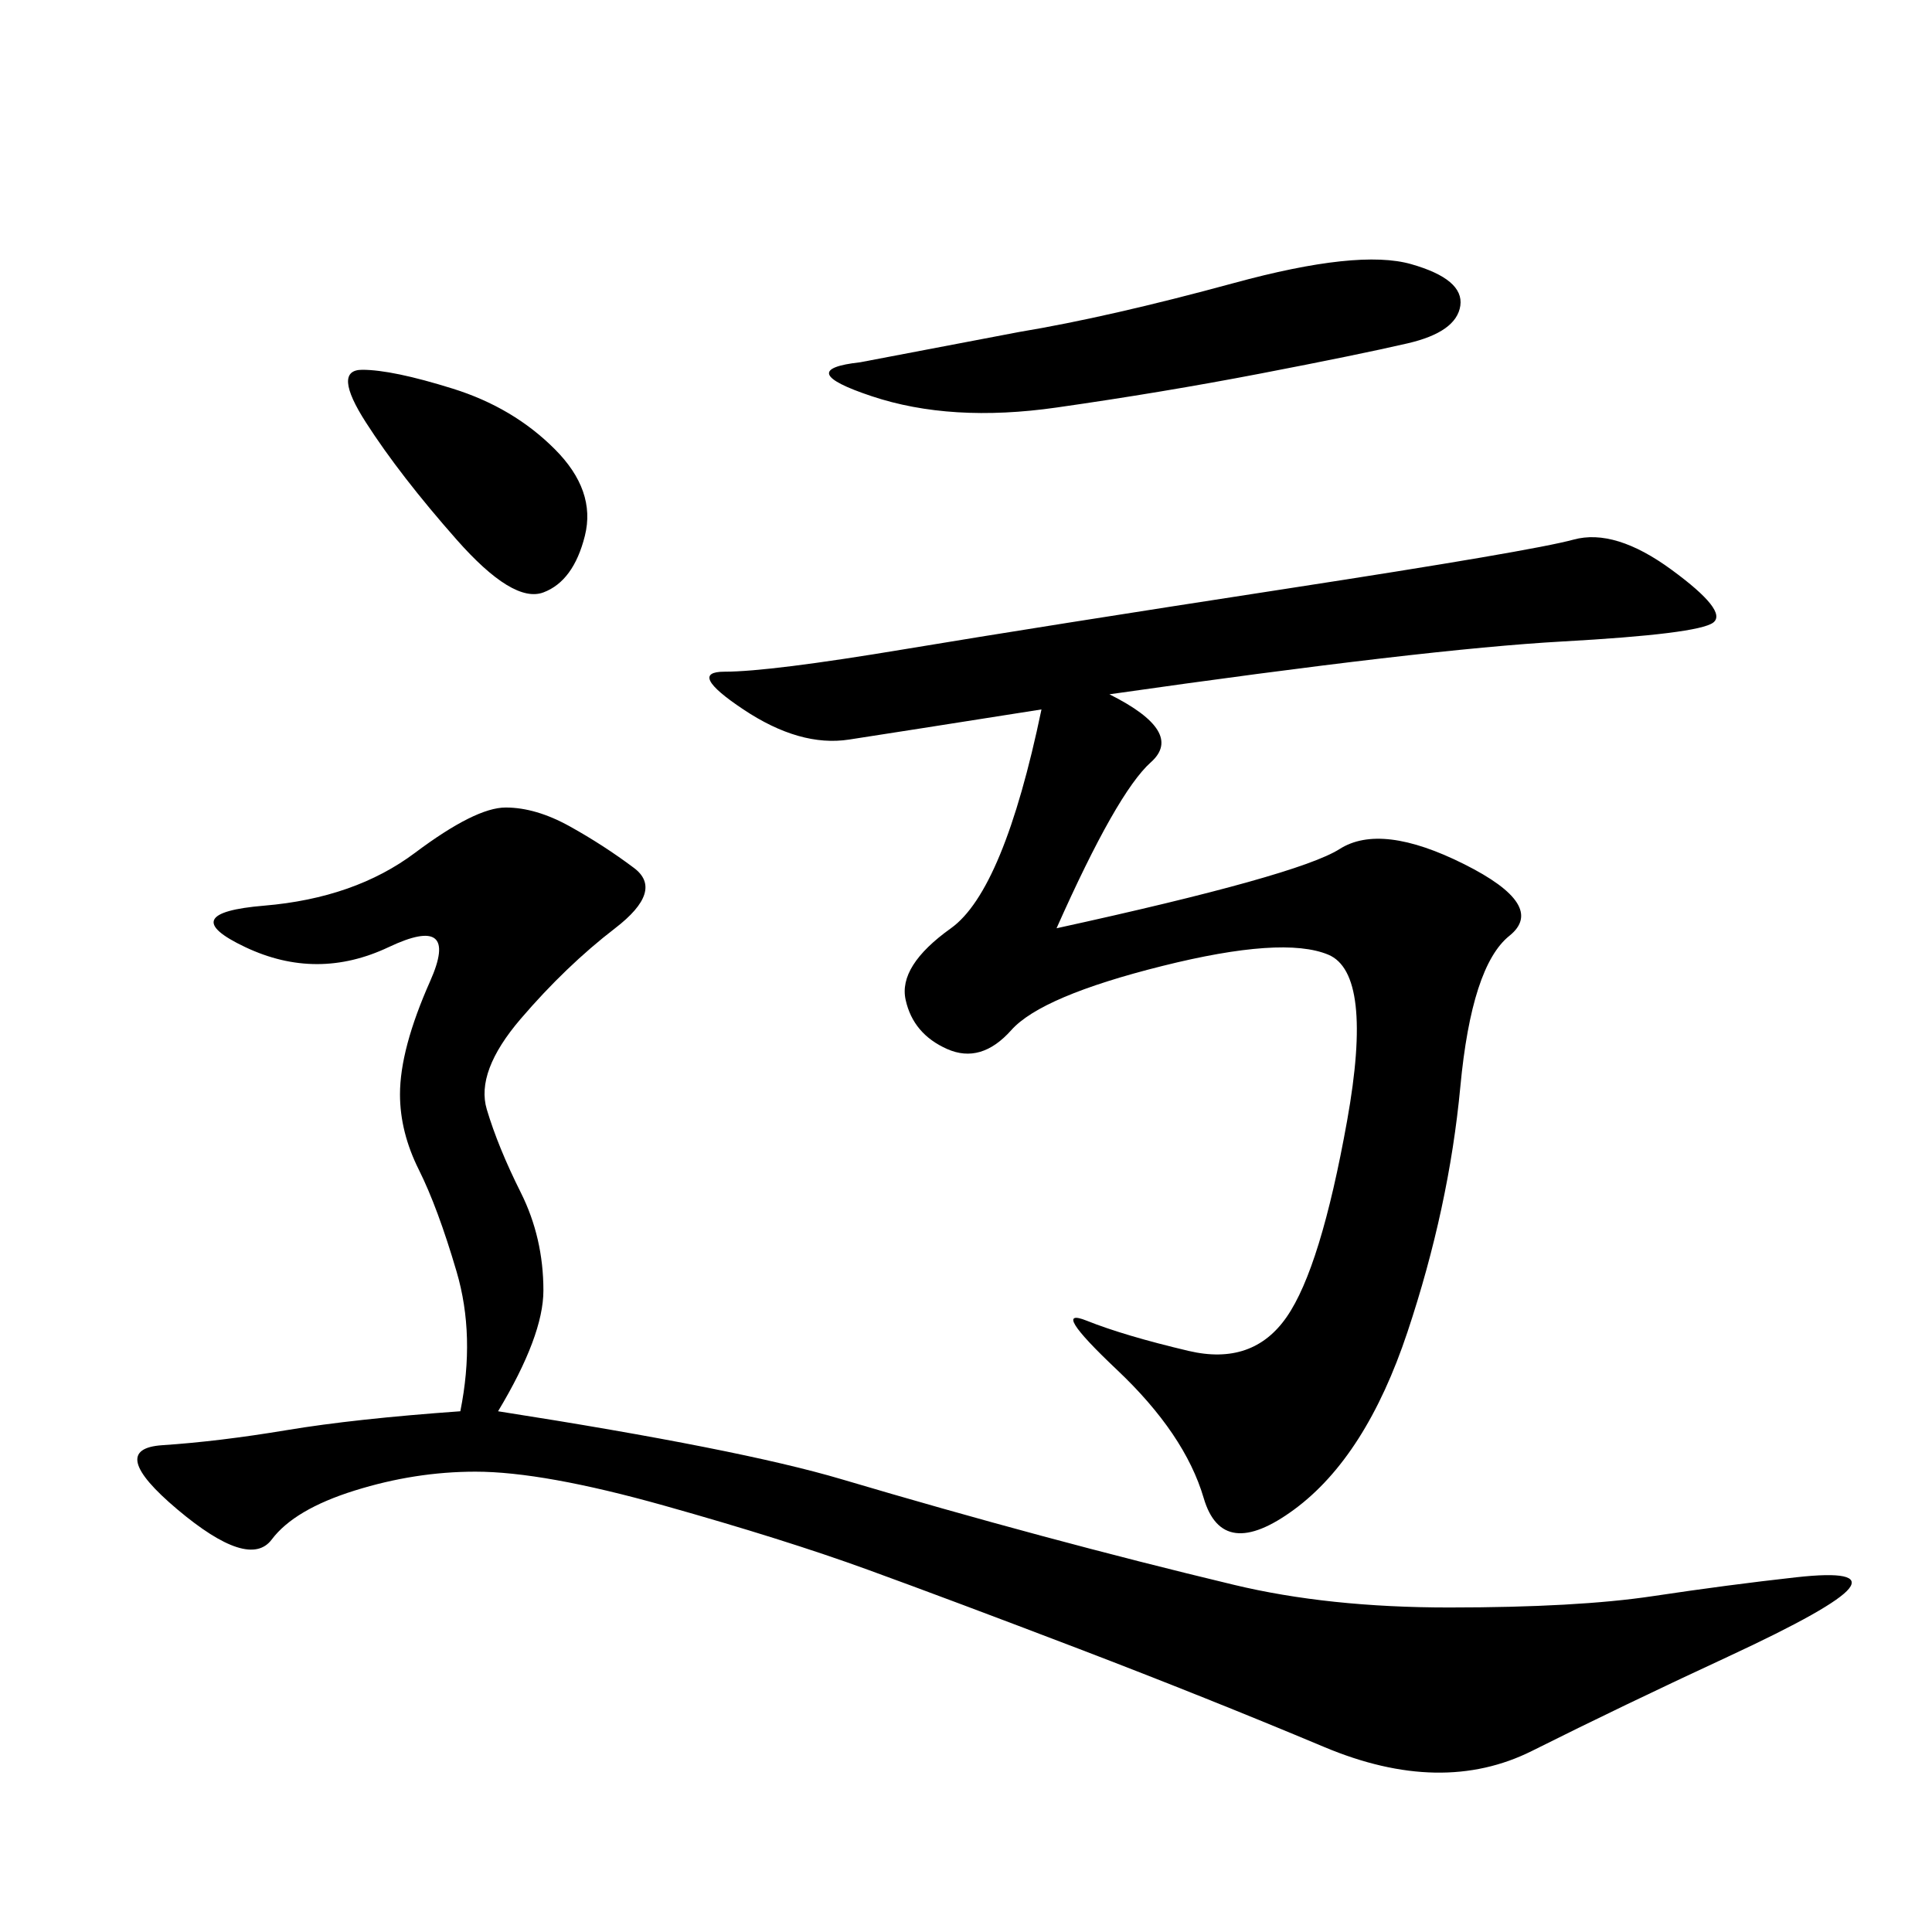<svg xmlns="http://www.w3.org/2000/svg" xmlns:xlink="http://www.w3.org/1999/xlink" width="300" height="300"><path d="M71.48 219.14Q73.83 207.42 70.90 197.46Q67.97 187.50 65.04 181.64Q62.11 175.78 62.11 169.92L62.11 169.92Q62.11 162.89 66.80 152.34Q71.48 141.80 60.35 147.07Q49.22 152.34 38.09 147.07Q26.95 141.80 41.02 140.63Q55.08 139.45 64.45 132.42Q73.83 125.39 78.52 125.39L78.52 125.39Q83.20 125.39 88.48 128.32Q93.75 131.25 98.44 134.77Q103.13 138.28 95.51 144.14Q87.89 150 80.86 158.20Q73.83 166.41 75.59 172.27Q77.34 178.13 80.86 185.16Q84.38 192.19 84.38 200.39L84.38 200.39Q84.38 207.42 77.34 219.14L77.34 219.14Q114.84 225 130.66 229.69Q146.48 234.38 161.72 238.48Q176.95 242.58 191.60 246.09Q206.25 249.61 225 249.61L225 249.61Q244.92 249.61 256.64 247.85Q268.36 246.09 278.91 244.92Q289.45 243.75 287.11 246.68Q284.77 249.61 268.36 257.23Q251.95 264.84 237.89 271.88Q223.83 278.91 205.66 271.29Q187.50 263.67 167.58 256.05Q147.66 248.44 134.77 243.75Q121.88 239.06 103.13 233.79Q84.38 228.52 73.83 228.52L73.83 228.52Q64.45 228.52 55.08 231.45Q45.70 234.38 42.19 239.06Q38.67 243.75 27.54 234.38Q16.41 225 25.20 224.41Q33.98 223.83 44.53 222.07Q55.08 220.31 71.48 219.14L71.48 219.14ZM172.27 107.81Q183.98 113.67 178.71 118.36Q173.44 123.05 164.06 144.14L164.06 144.14Q201.56 135.94 208.01 131.84Q214.45 127.73 227.34 134.18Q240.23 140.63 234.38 145.31Q228.52 150 226.76 168.75Q225 187.50 218.55 206.84Q212.11 226.17 200.98 234.38Q189.84 242.58 186.91 232.62Q183.98 222.66 173.44 212.70Q162.89 202.73 168.75 205.08Q174.61 207.42 184.57 209.77Q194.53 212.11 199.80 204.49Q205.08 196.88 209.18 174.02Q213.28 151.17 206.25 148.24Q199.22 145.31 180.47 150Q161.72 154.69 157.03 159.96Q152.34 165.23 147.07 162.89Q141.80 160.55 140.63 155.27Q139.45 150 147.66 144.14Q155.86 138.28 161.72 110.16L161.72 110.16Q139.45 113.67 131.84 114.84Q124.22 116.02 115.43 110.16Q106.64 104.30 112.50 104.30L112.50 104.30Q119.53 104.30 140.63 100.78Q161.72 97.27 199.80 91.41Q237.89 85.55 244.34 83.79Q250.78 82.03 259.57 88.48Q268.36 94.92 266.02 96.68Q263.67 98.44 242.58 99.61Q221.48 100.78 172.27 107.81L172.27 107.81ZM158.20 51.56Q172.27 49.22 191.60 43.95Q210.94 38.67 219.14 41.02Q227.34 43.36 226.76 47.46Q226.17 51.56 218.55 53.32Q210.94 55.08 195.70 58.01Q180.47 60.94 164.06 63.28Q147.66 65.63 135.35 61.52Q123.05 57.42 133.59 56.25L133.59 56.25L158.20 51.56ZM56.25 57.42Q60.94 57.42 70.31 60.35Q79.69 63.28 86.13 69.73Q92.58 76.17 90.82 83.20Q89.06 90.23 84.38 91.99Q79.69 93.75 70.90 83.79Q62.11 73.83 56.84 65.63Q51.56 57.42 56.25 57.42L56.25 57.42Z"/></svg>